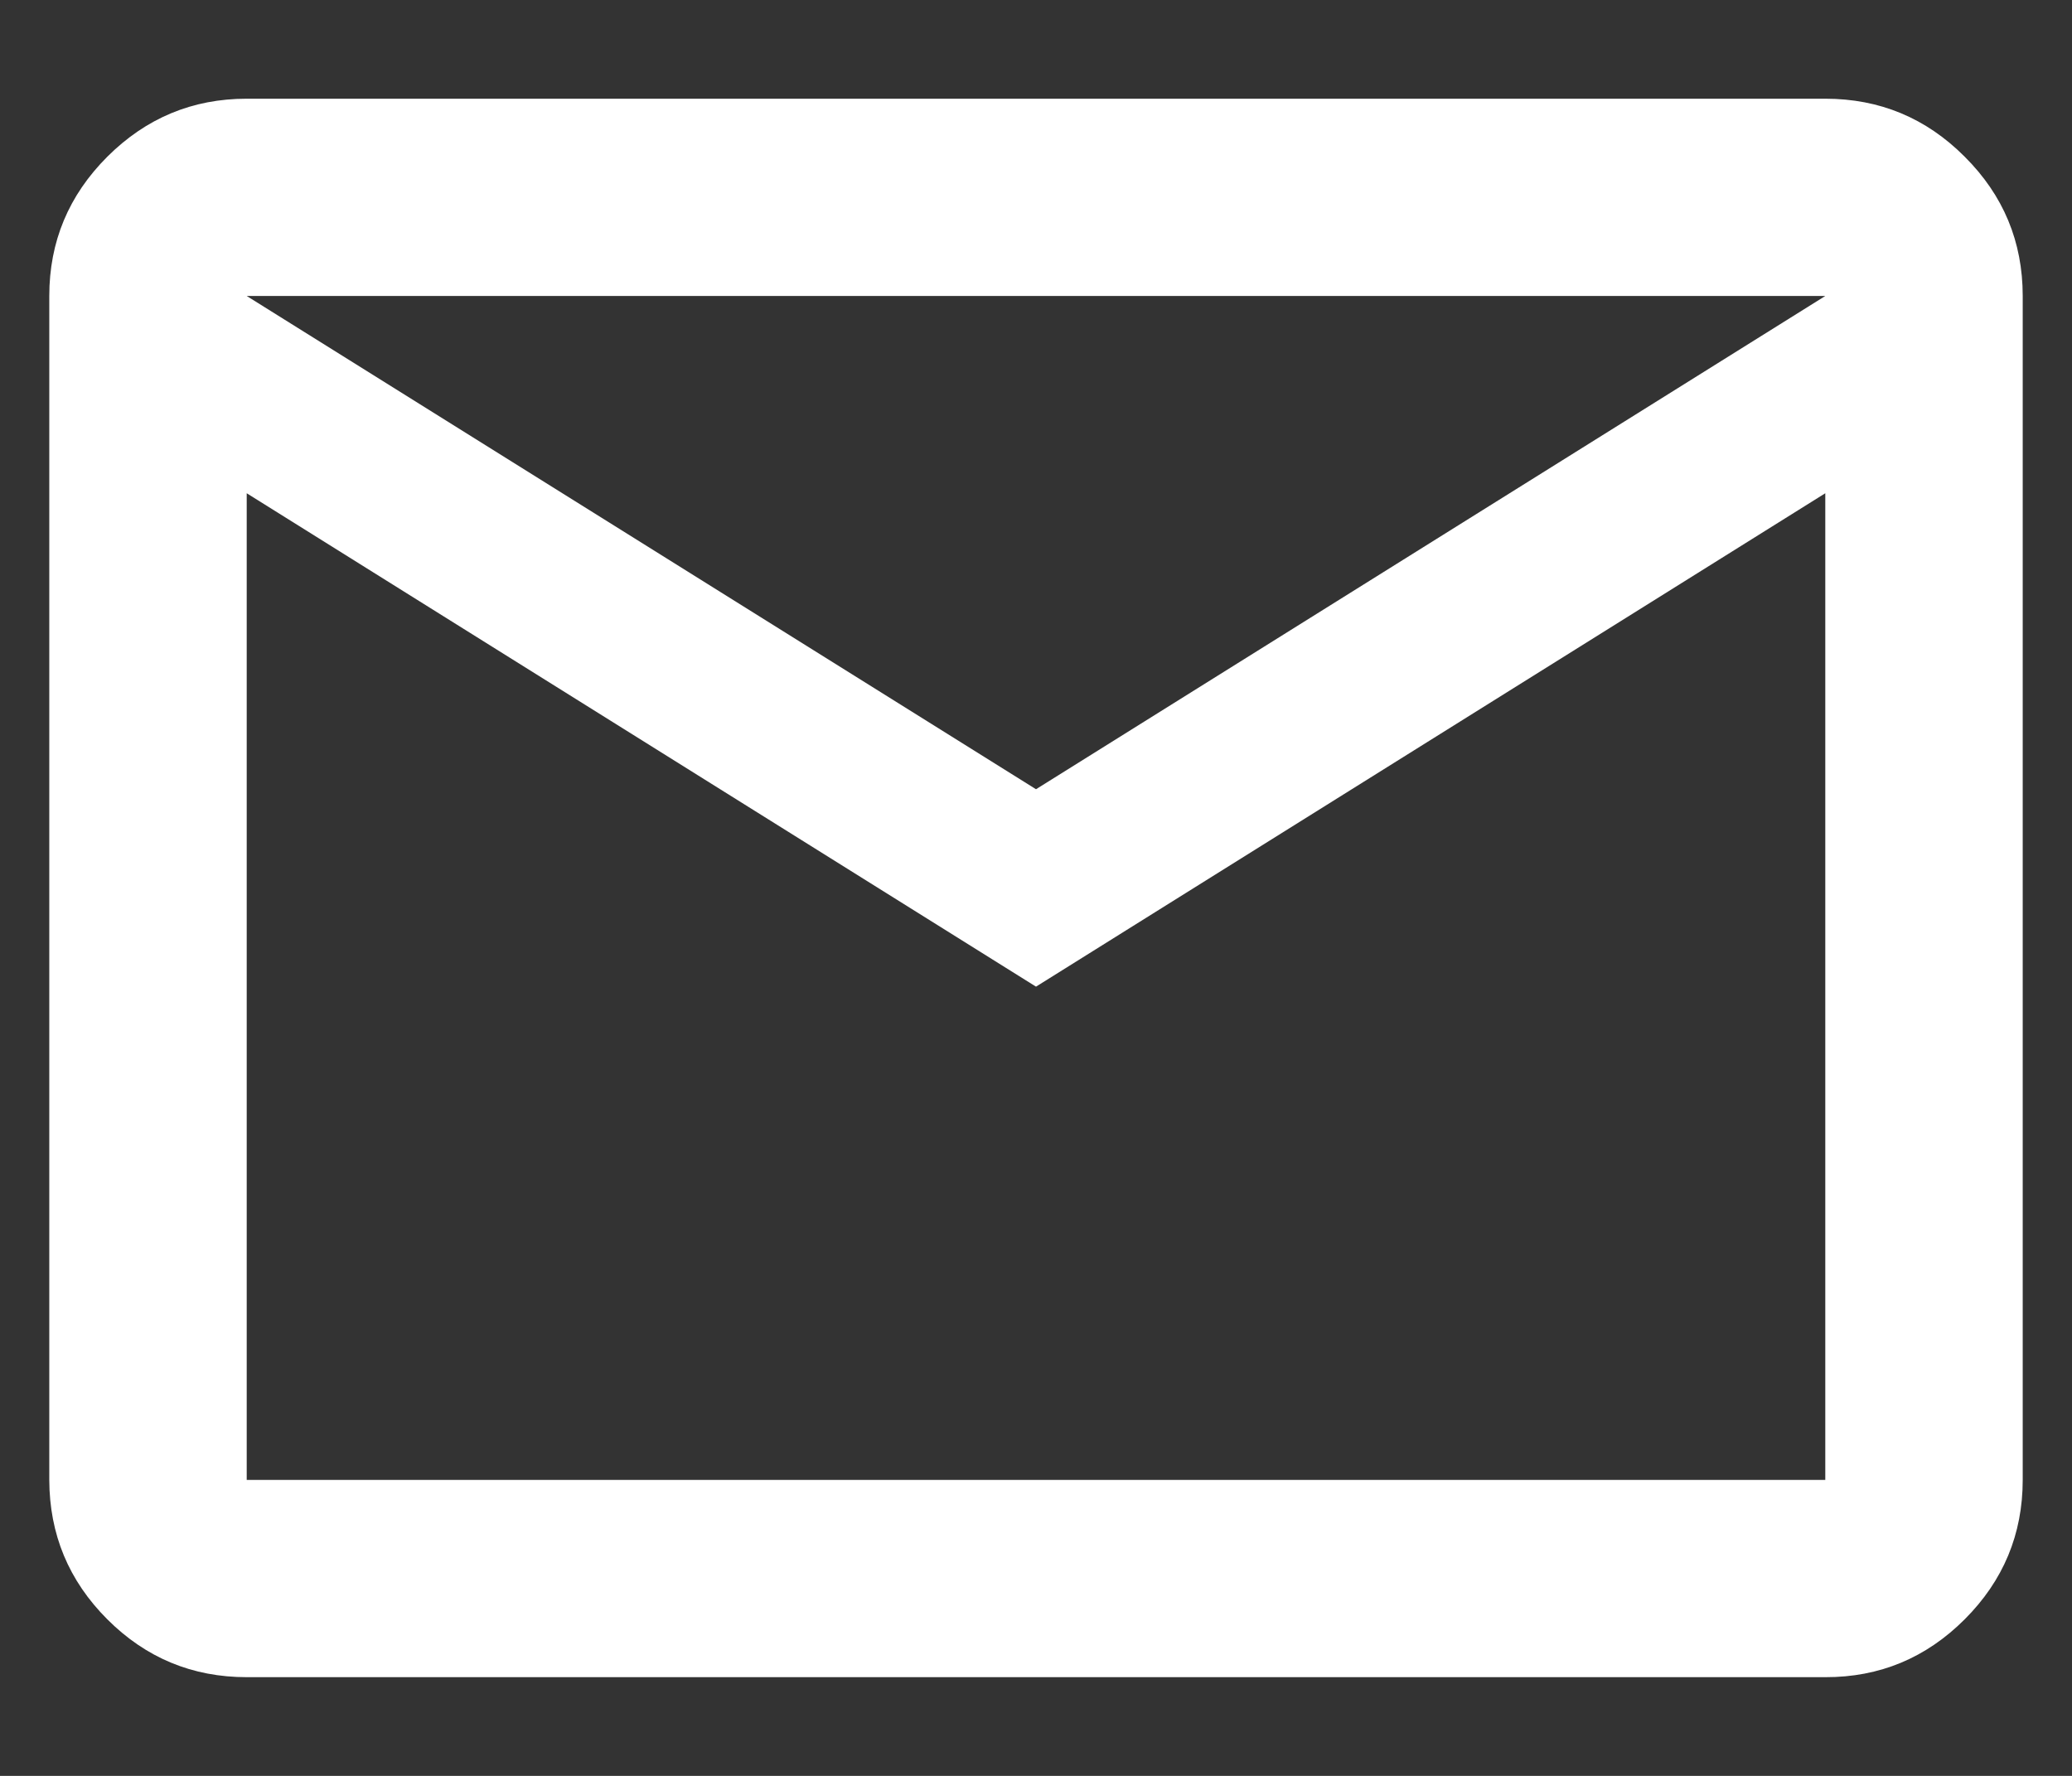 <svg width="14" height="12" viewBox="0 0 14 12" fill="none" xmlns="http://www.w3.org/2000/svg">
<rect x="0" y="0" width="14" height="12" fill="#333333" stroke="none"/>
<path d="M1.667 11.333C1.3 11.333 0.986 11.203 0.725 10.942C0.464 10.681 0.334 10.367 0.333 10V2C0.333 1.633 0.464 1.32 0.725 1.059C0.987 0.798 1.3 0.667 1.667 0.667H12.333C12.7 0.667 13.014 0.797 13.275 1.059C13.537 1.32 13.667 1.634 13.667 2V10C13.667 10.367 13.536 10.681 13.275 10.942C13.014 11.203 12.7 11.334 12.333 11.333H1.667ZM7 6.667L1.667 3.333V10H12.333V3.333L7 6.667ZM7 5.333L12.333 2H1.667L7 5.333ZM1.667 3.333V2V10V3.333Z" fill="white"/>
</svg>
